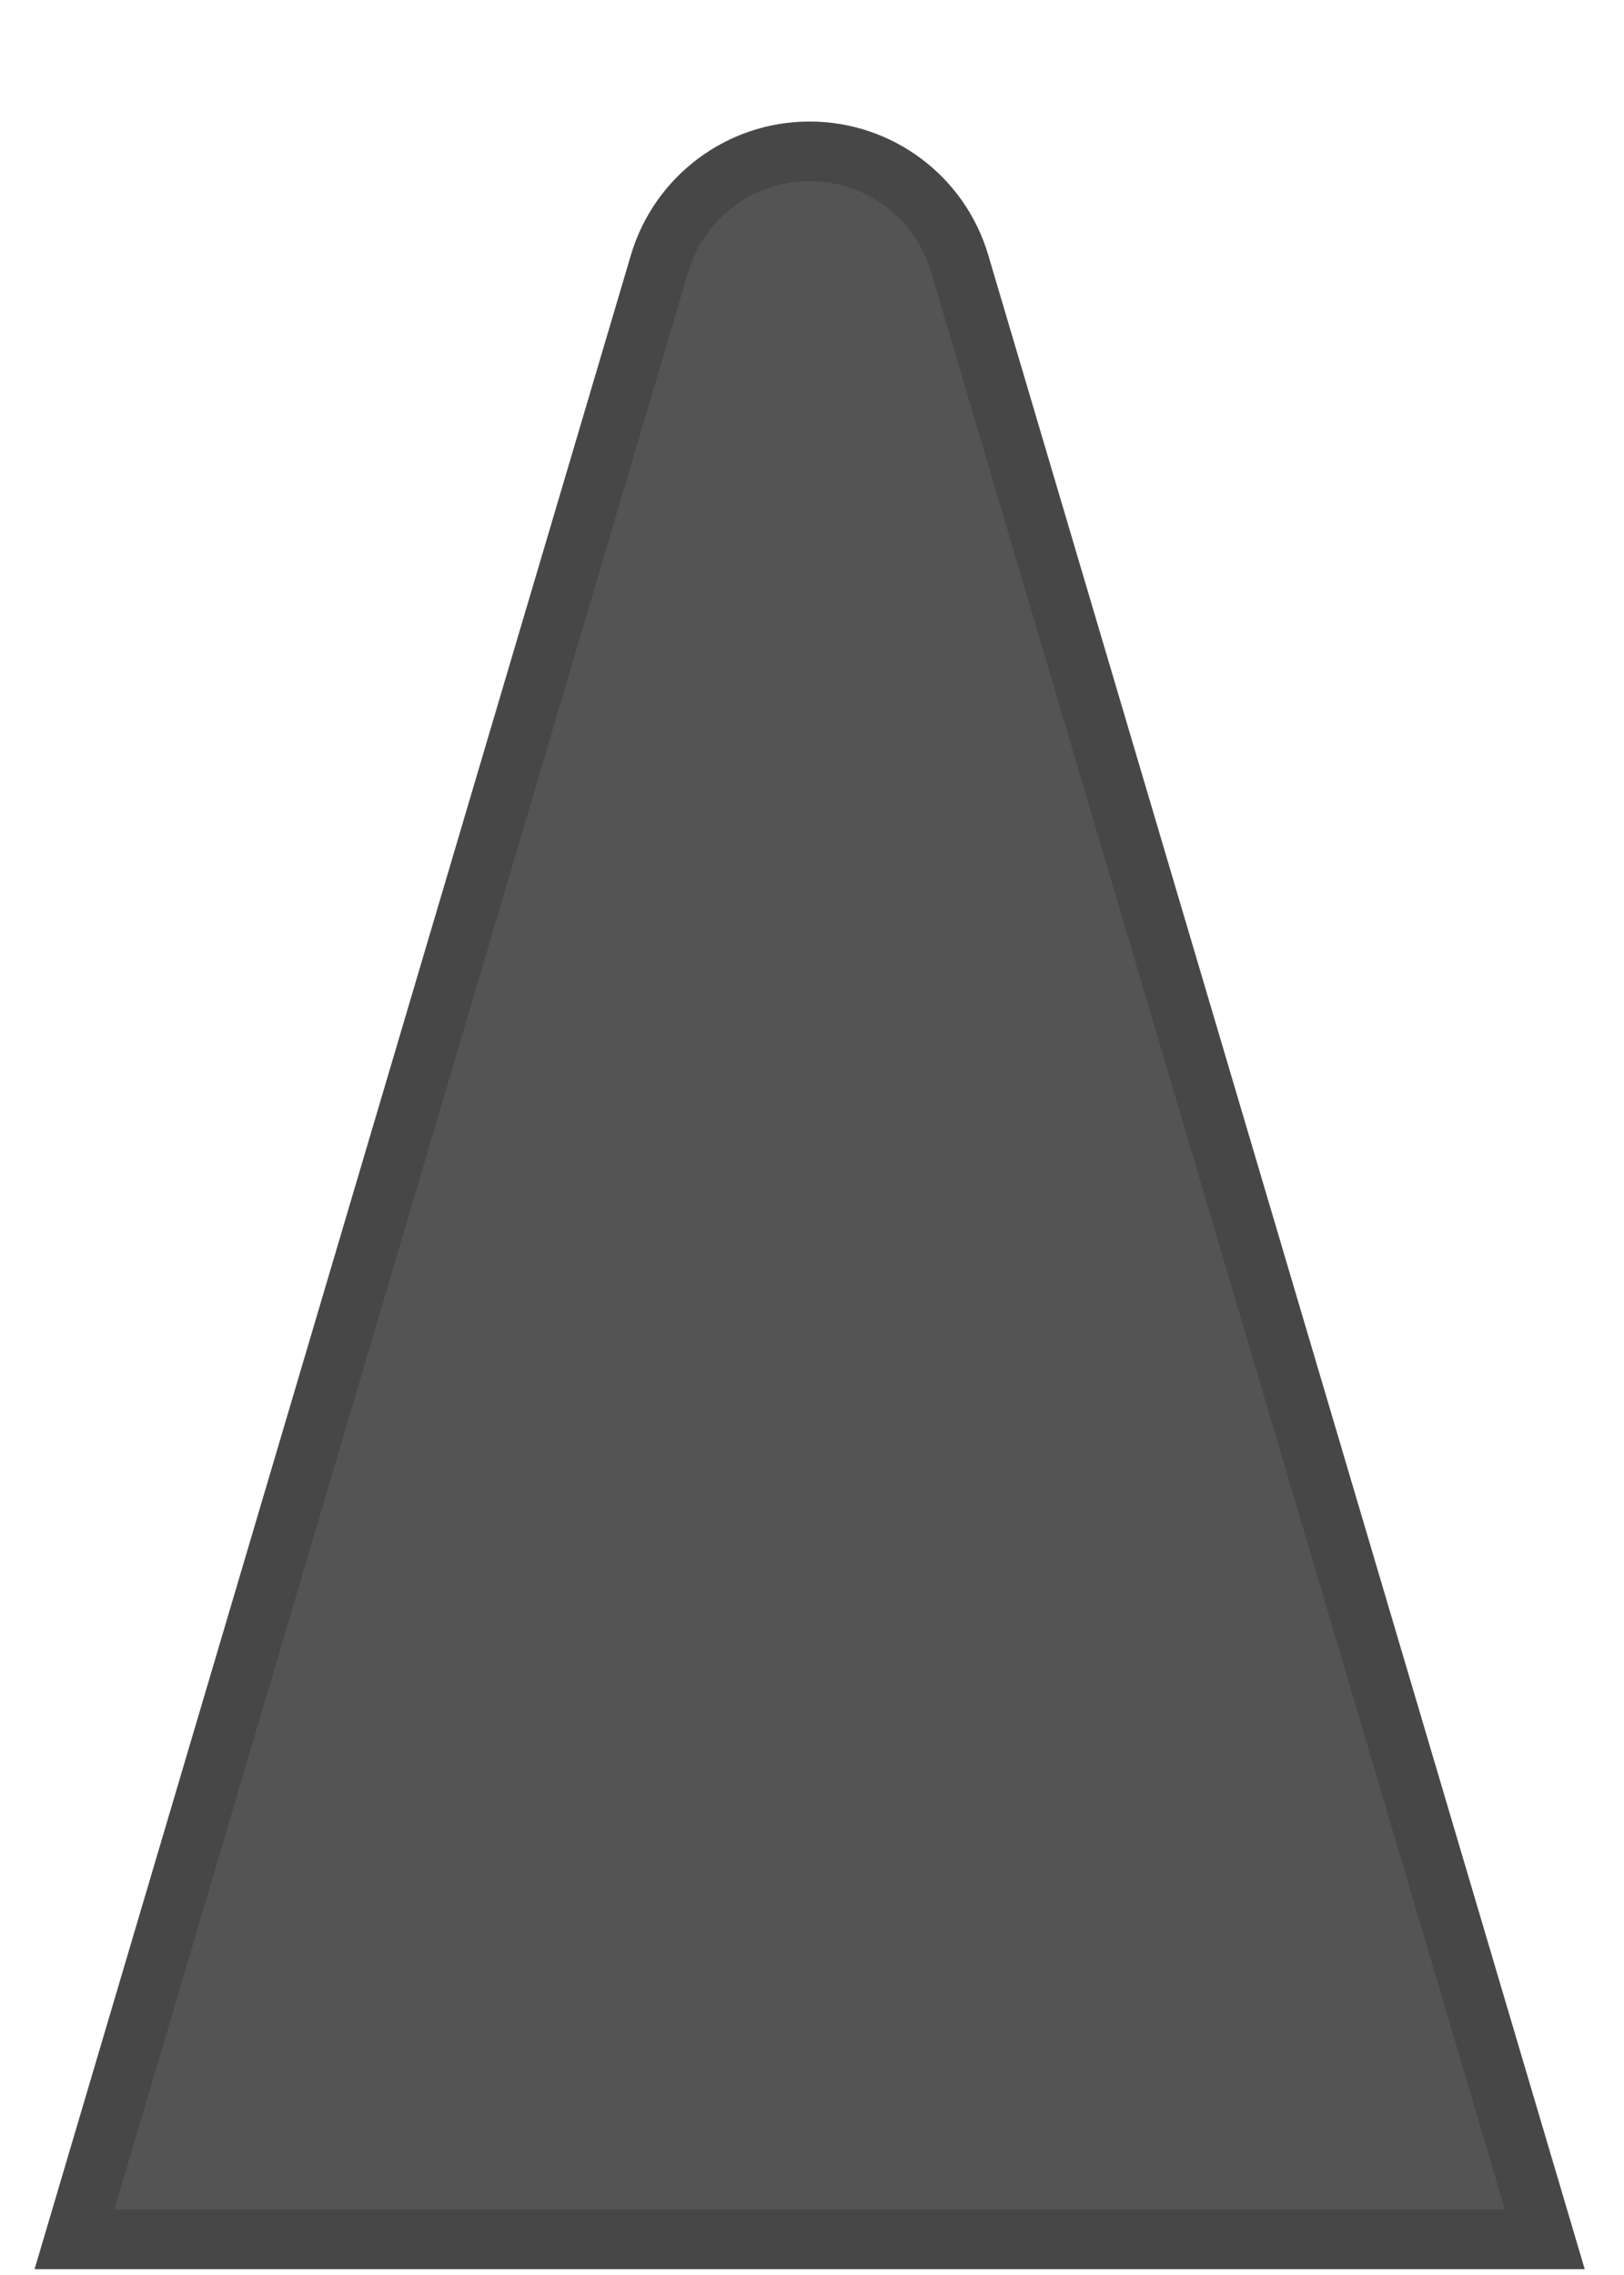 <svg width="10" height="14" viewBox="0 0 10 14" fill="none" xmlns="http://www.w3.org/2000/svg">
<path d="M3.885 1.569C4.03 1.082 4.477 0.748 4.985 0.748V0.748C5.493 0.748 5.941 1.082 6.085 1.569L9.758 13.964H0.213L3.885 1.569Z" fill="#545454"/>
<path d="M4.985 0.931C5.412 0.931 5.788 1.212 5.909 1.621L9.512 13.78H0.459L4.062 1.621C4.183 1.212 4.559 0.931 4.985 0.931Z" stroke="black" stroke-opacity="0.15" stroke-width="0.367"/>
</svg>
